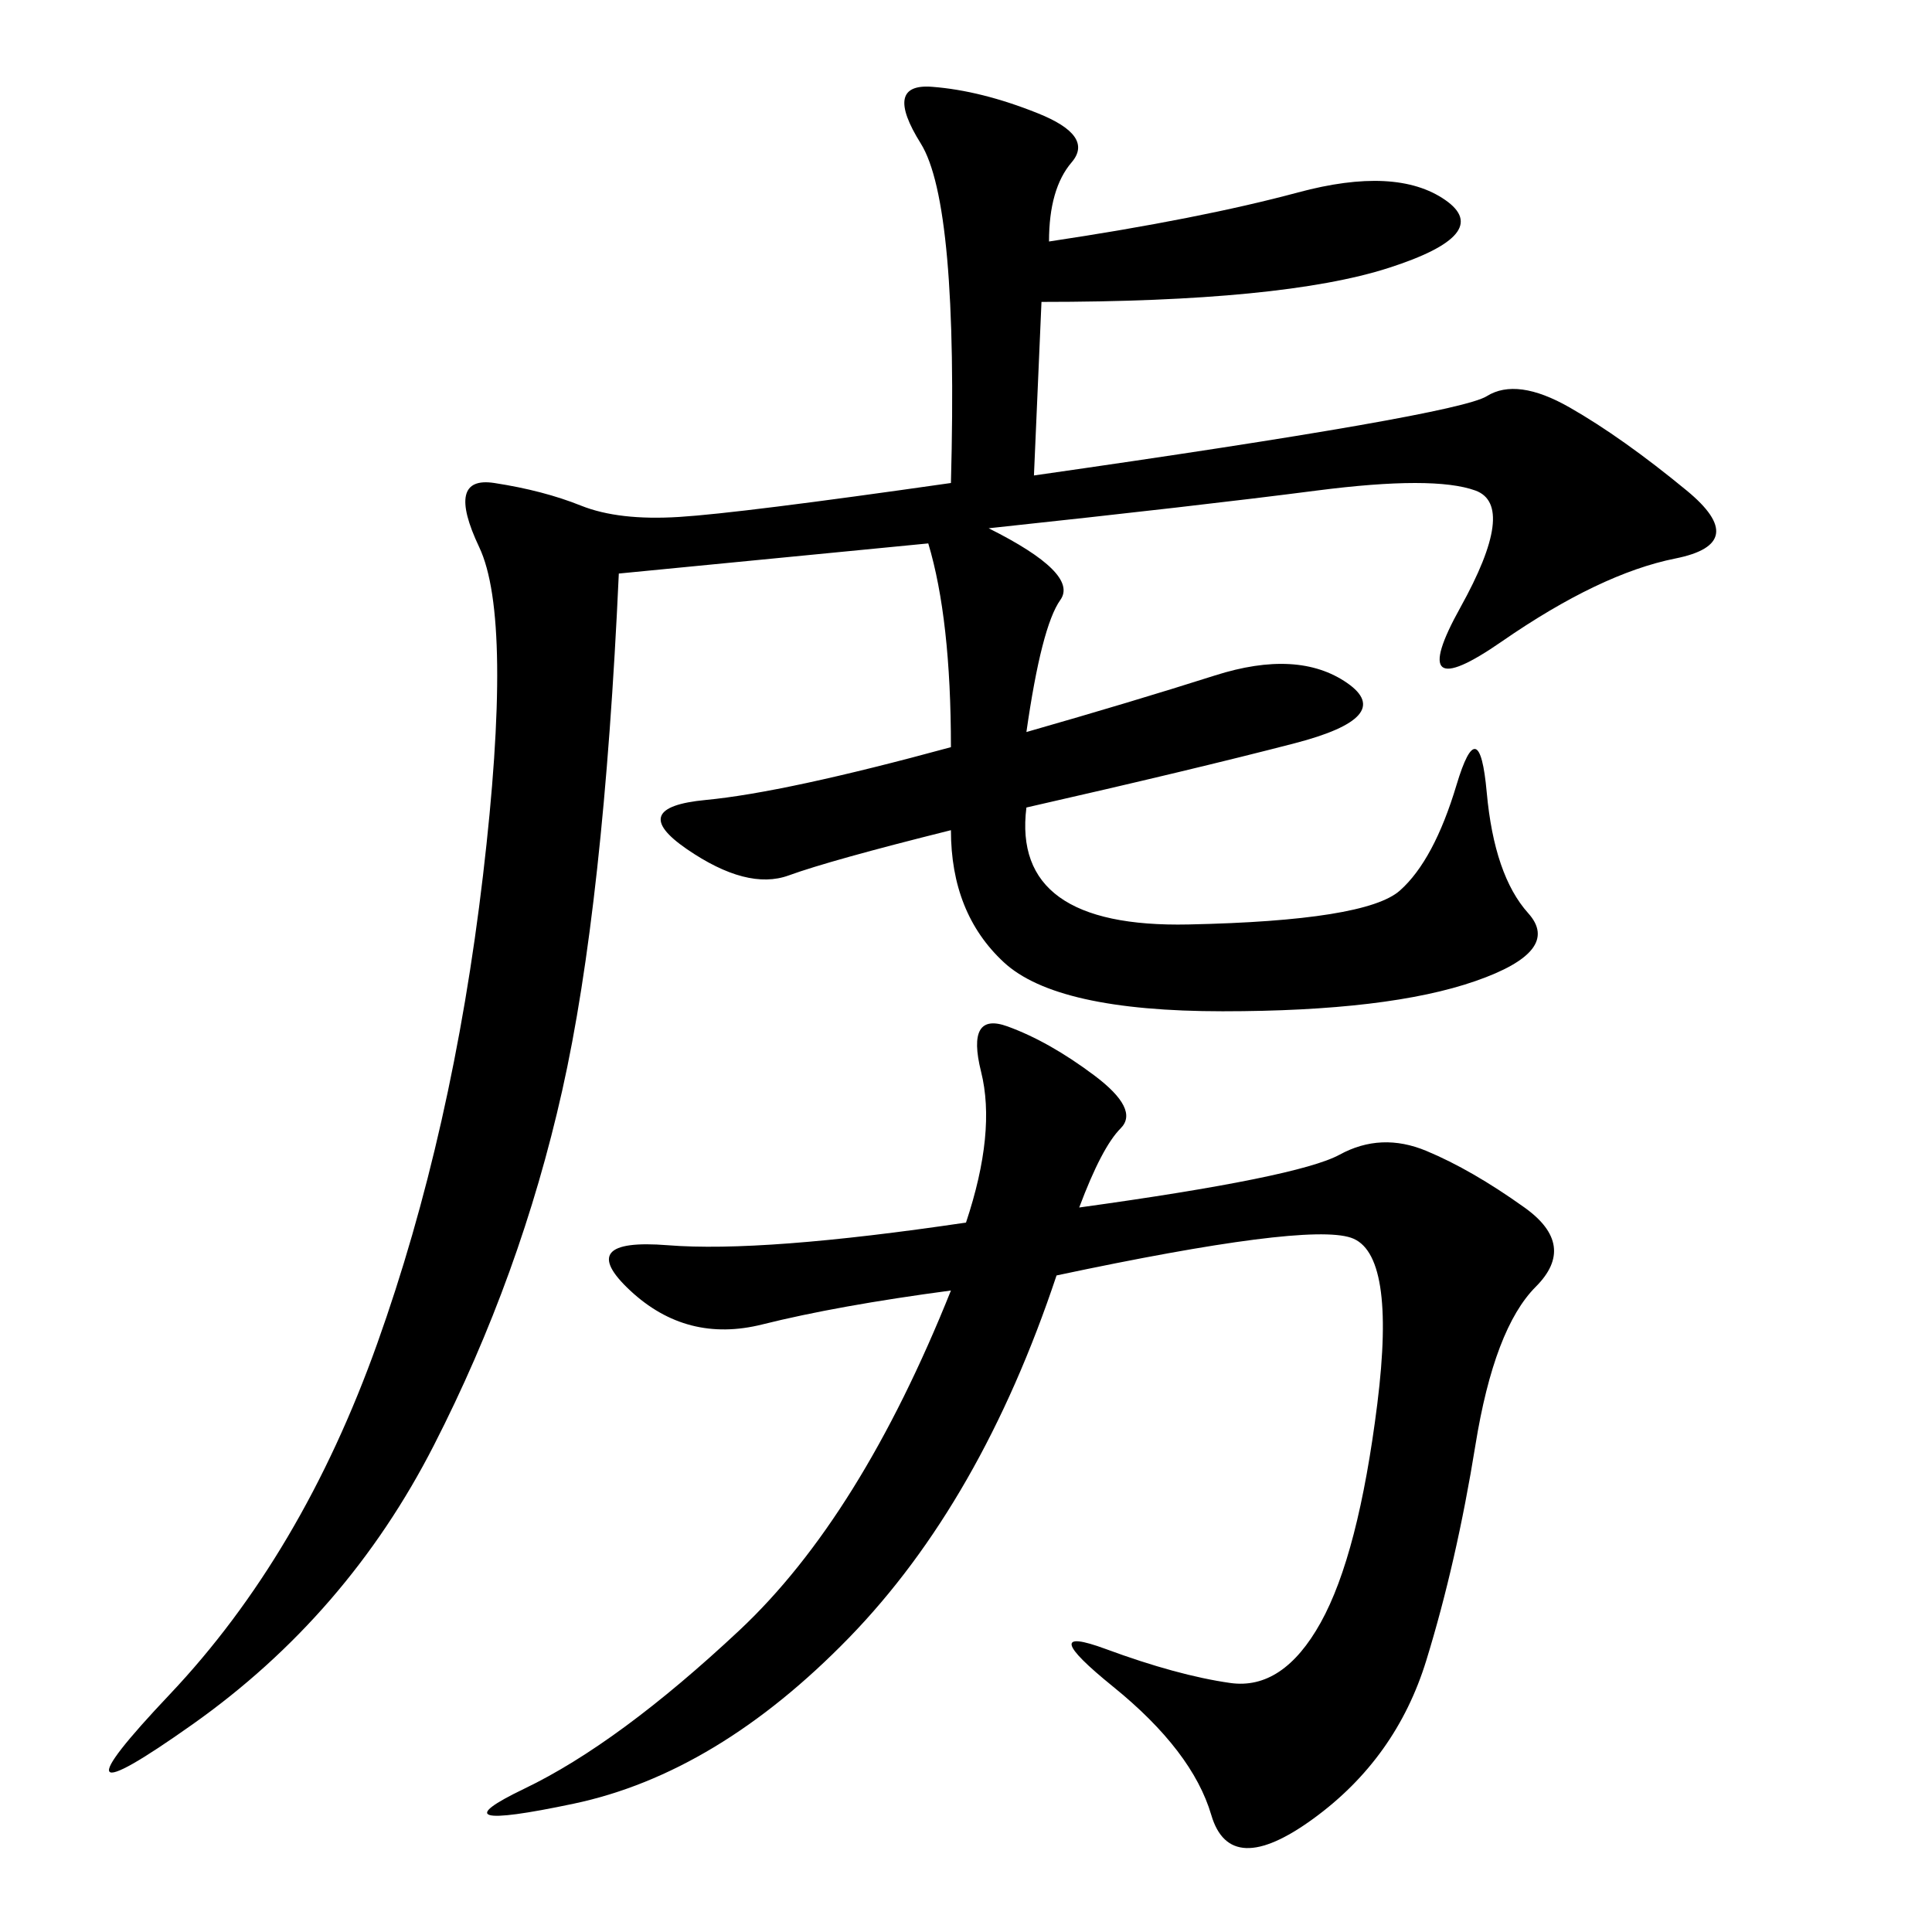 <svg xmlns="http://www.w3.org/2000/svg" xmlns:xlink="http://www.w3.org/1999/xlink" width="300" height="300"><path d="M144.14 84.38L96.09 89.06Q93.75 140.63 87.30 169.34Q80.86 198.05 67.38 224.41Q53.91 250.78 29.88 267.77Q5.86 284.77 26.37 263.09Q46.88 241.41 58.59 208.59Q70.31 175.78 75 135.94Q79.69 96.09 74.41 84.96Q69.14 73.83 76.76 75Q84.38 76.17 90.23 78.52Q96.09 80.86 105.47 80.27Q114.84 79.69 147.66 75L147.66 75Q148.83 31.64 142.97 22.27Q137.11 12.89 144.73 13.48Q152.34 14.06 161.13 17.58Q169.92 21.09 166.41 25.20Q162.89 29.30 162.89 37.50L162.89 37.50Q186.33 33.98 201.56 29.88Q216.80 25.78 224.41 31.05Q232.03 36.33 215.63 41.60Q199.22 46.88 161.72 46.88L161.72 46.88L160.55 73.83Q226.17 64.45 230.86 61.52Q235.55 58.59 243.75 63.28Q251.95 67.97 261.91 76.17Q271.88 84.38 260.16 86.72Q248.44 89.06 233.20 99.61Q217.97 110.16 226.76 94.34Q235.55 78.52 229.10 76.17Q222.66 73.83 204.49 76.17Q186.33 78.52 153.52 82.03L153.52 82.03Q167.58 89.06 164.65 93.16Q161.72 97.27 159.38 113.67L159.38 113.67Q175.78 108.98 188.67 104.88Q201.56 100.78 209.18 106.05Q216.80 111.33 200.98 115.43Q185.16 119.53 159.38 125.39L159.38 125.39Q157.03 144.14 184.57 143.55Q212.11 142.97 217.38 138.28Q222.66 133.59 226.17 121.88Q229.69 110.16 230.86 123.05Q232.03 135.94 237.30 141.80Q242.58 147.66 229.10 152.34Q215.63 157.03 189.84 157.03L189.84 157.03Q164.06 157.03 155.86 149.41Q147.66 141.80 147.66 128.91L147.66 128.91Q128.91 133.59 122.46 135.94Q116.02 138.28 106.64 131.84Q97.27 125.39 109.57 124.22Q121.88 123.05 147.66 116.02L147.66 116.02Q147.66 96.09 144.14 84.38L144.14 84.38ZM167.58 187.50Q201.56 182.81 208.01 179.30Q214.45 175.78 221.48 178.71Q228.52 181.64 236.72 187.50Q244.92 193.36 238.48 199.80Q232.03 206.25 229.10 224.41Q226.17 242.58 221.48 257.81Q216.80 273.05 203.91 282.42Q191.02 291.80 188.09 281.84Q185.16 271.88 172.85 261.91Q160.55 251.95 171.68 256.05Q182.81 260.16 191.02 261.33Q199.22 262.50 205.08 251.95Q210.94 241.41 213.87 217.97Q216.80 194.53 209.77 192.19Q202.73 189.84 164.06 198.05L164.06 198.05Q152.34 233.20 131.84 254.30Q111.33 275.39 89.06 280.08Q66.80 284.77 81.45 277.73Q96.09 270.70 114.84 253.13Q133.59 235.55 147.66 200.39L147.66 200.39Q130.08 202.73 118.36 205.66Q106.64 208.59 97.85 200.39Q89.06 192.19 103.71 193.36Q118.36 194.53 150 189.84L150 189.84Q154.69 175.78 152.34 166.41Q150 157.03 156.45 159.38Q162.89 161.72 169.92 166.99Q176.95 172.27 174.02 175.20Q171.09 178.13 167.58 187.50L167.58 187.50Z"/></svg>